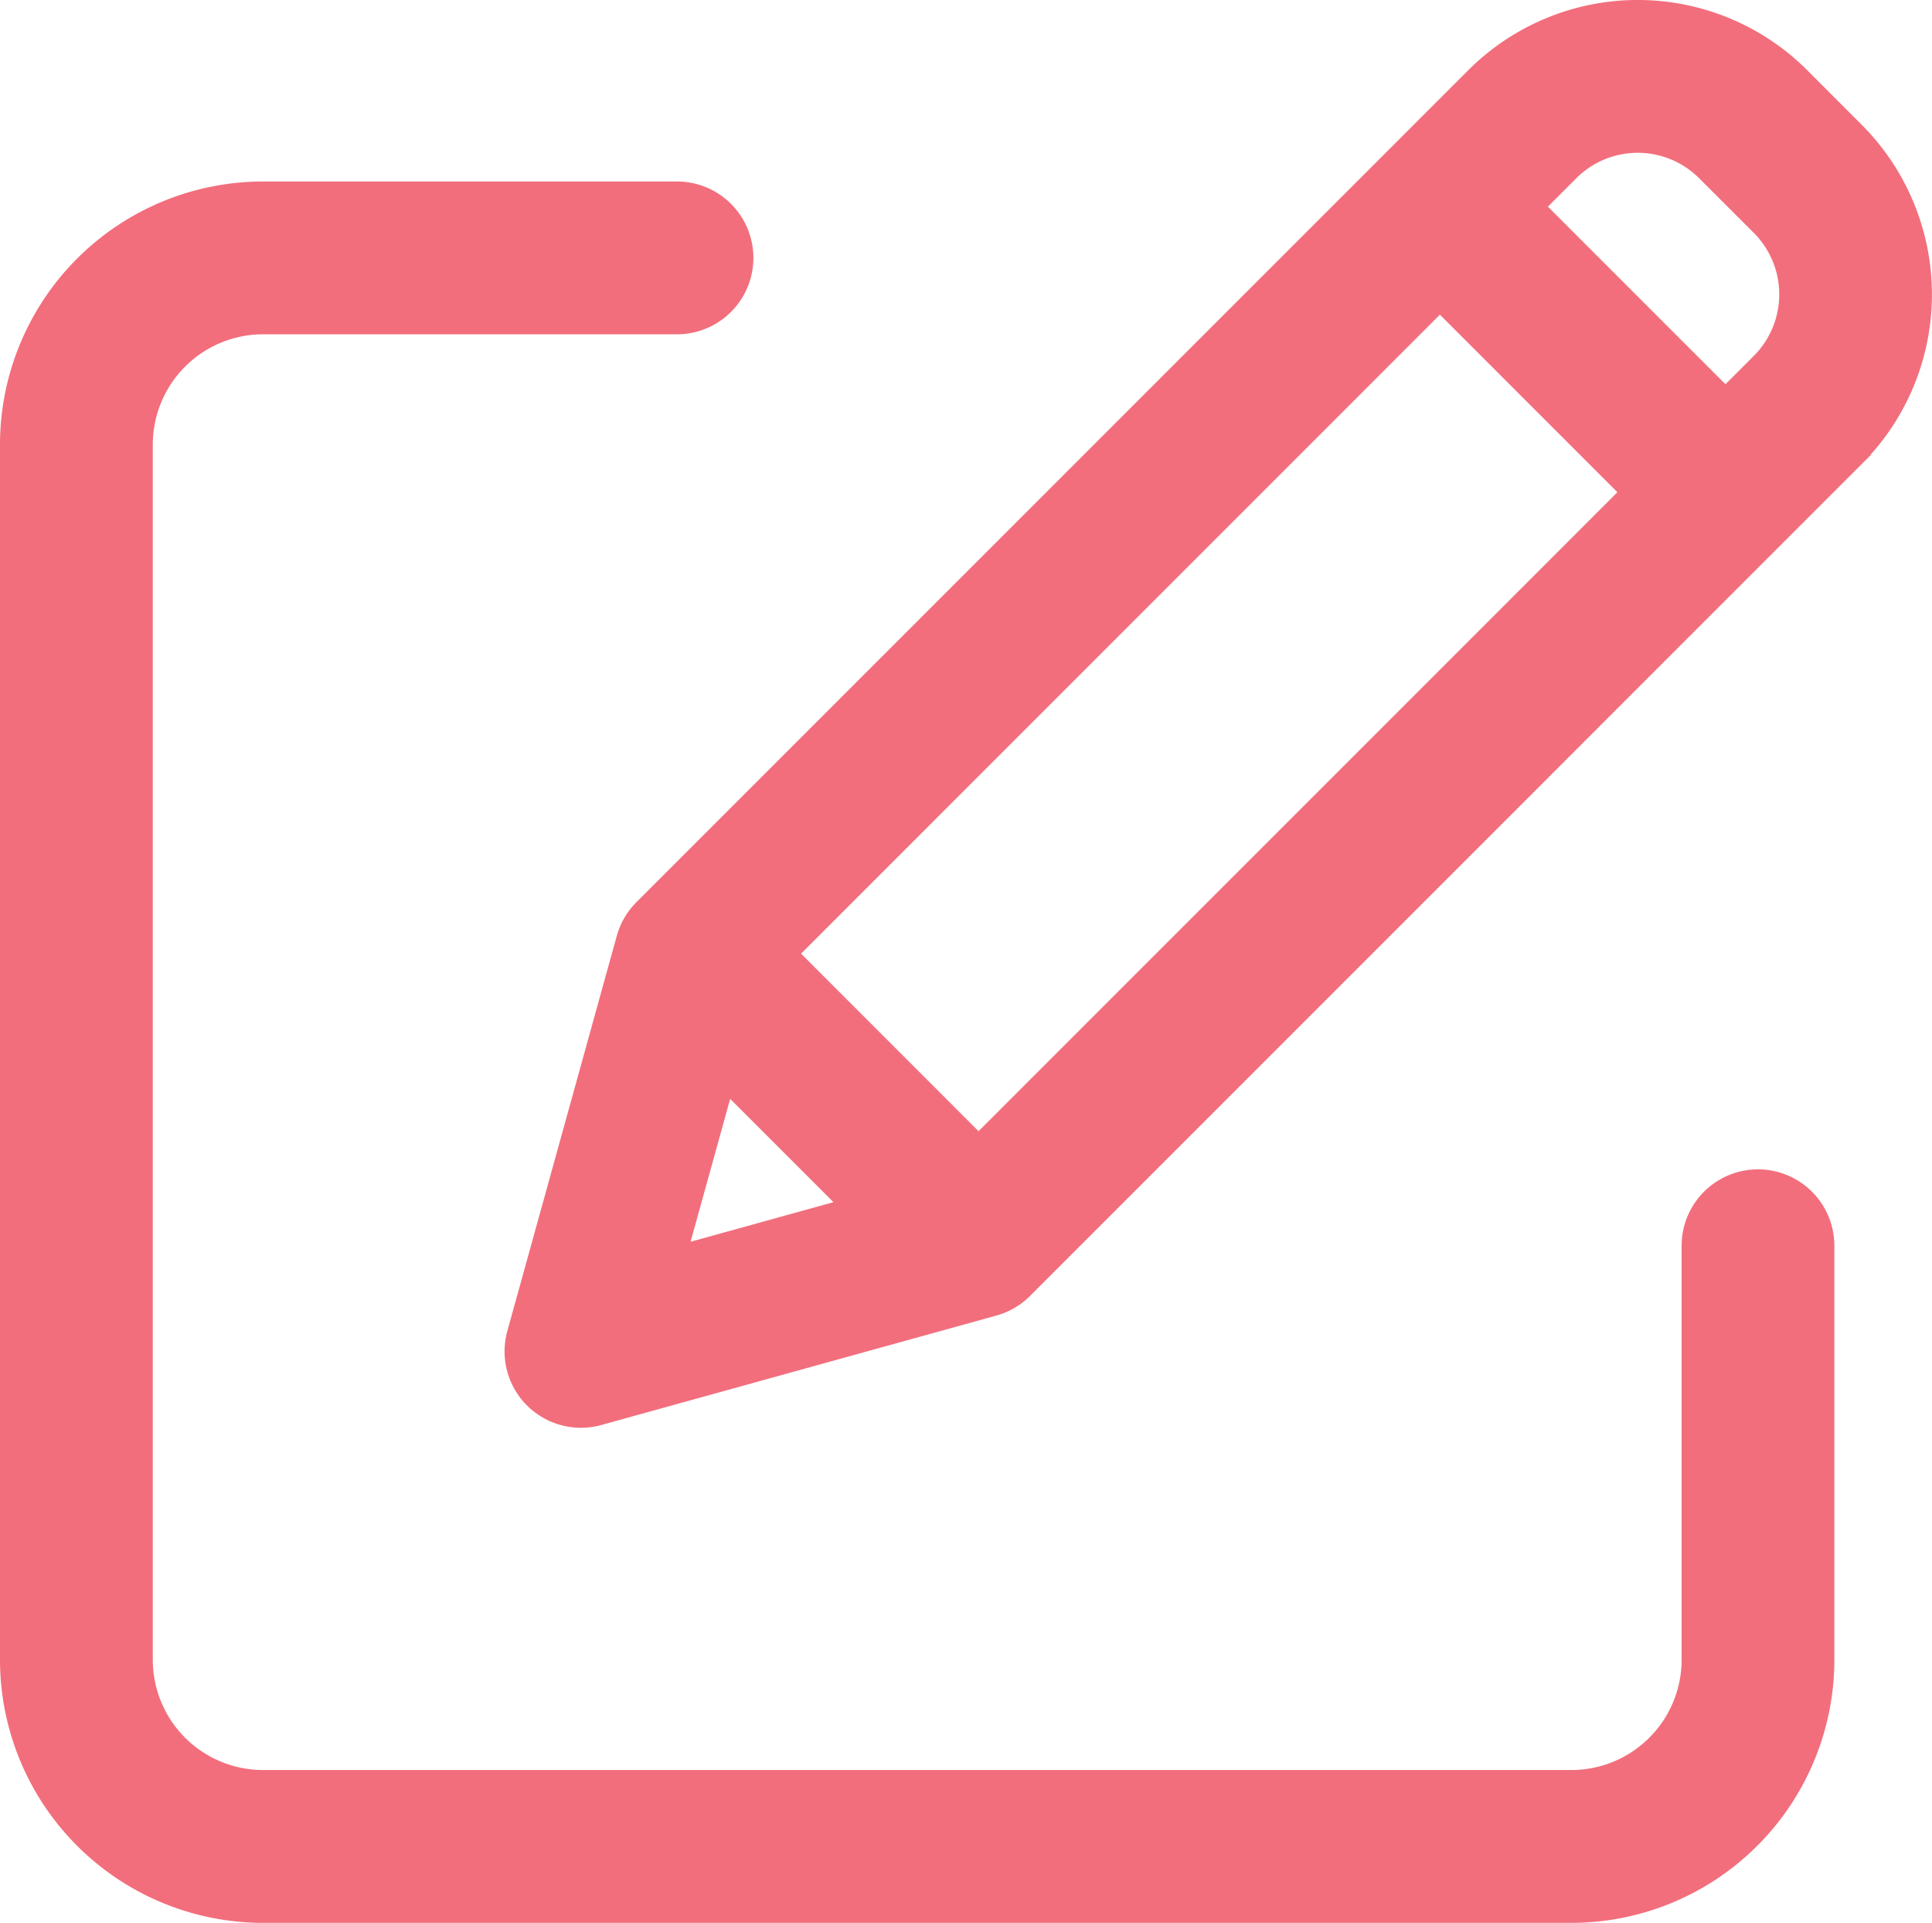 <svg xmlns="http://www.w3.org/2000/svg" width="48.697" height="48.46" viewBox="0 0 48.697 48.46">
  <g id="news_icon" transform="translate(0.75 0.489)">
    <path id="Path_141795" data-name="Path 141795" d="M43.561,64.068a1.175,1.175,0,0,0-1.175,1.175V75.68a3.53,3.53,0,0,1-3.526,3.526H5.877A3.53,3.53,0,0,1,2.351,75.68V45.049a3.531,3.531,0,0,1,3.526-3.526H16.314a1.175,1.175,0,1,0,0-2.351H5.877A5.884,5.884,0,0,0,0,45.049V75.681a5.884,5.884,0,0,0,5.877,5.877H38.859a5.884,5.884,0,0,0,5.877-5.877V65.244A1.175,1.175,0,0,0,43.561,64.068Zm0,0" transform="translate(0 -34.337)" fill="#f26e7c" stroke="#f26e7c" stroke-width="1.5"/>
    <path id="Path_141796" data-name="Path 141796" d="M139.744,1.81a5.29,5.29,0,0,0-7.481,0L111.292,22.781a1.175,1.175,0,0,0-.3.517l-2.758,9.956a1.175,1.175,0,0,0,1.446,1.447l9.956-2.758a1.175,1.175,0,0,0,.517-.3l20.97-20.971a5.3,5.3,0,0,0,0-7.481Zm-25.89,21.735L131.016,6.381l5.535,5.535L119.388,29.08Zm-1.106,2.219,4.422,4.423-6.117,1.695ZM139.461,9.008l-1.247,1.247-5.536-5.536,1.247-1.247a2.938,2.938,0,0,1,4.155,0l1.38,1.379A2.943,2.943,0,0,1,139.461,9.008Zm0,0" transform="translate(-95.473)" fill="#f26e7c" stroke="#f26e7c" stroke-width="1.5"/>
  </g>
</svg>
